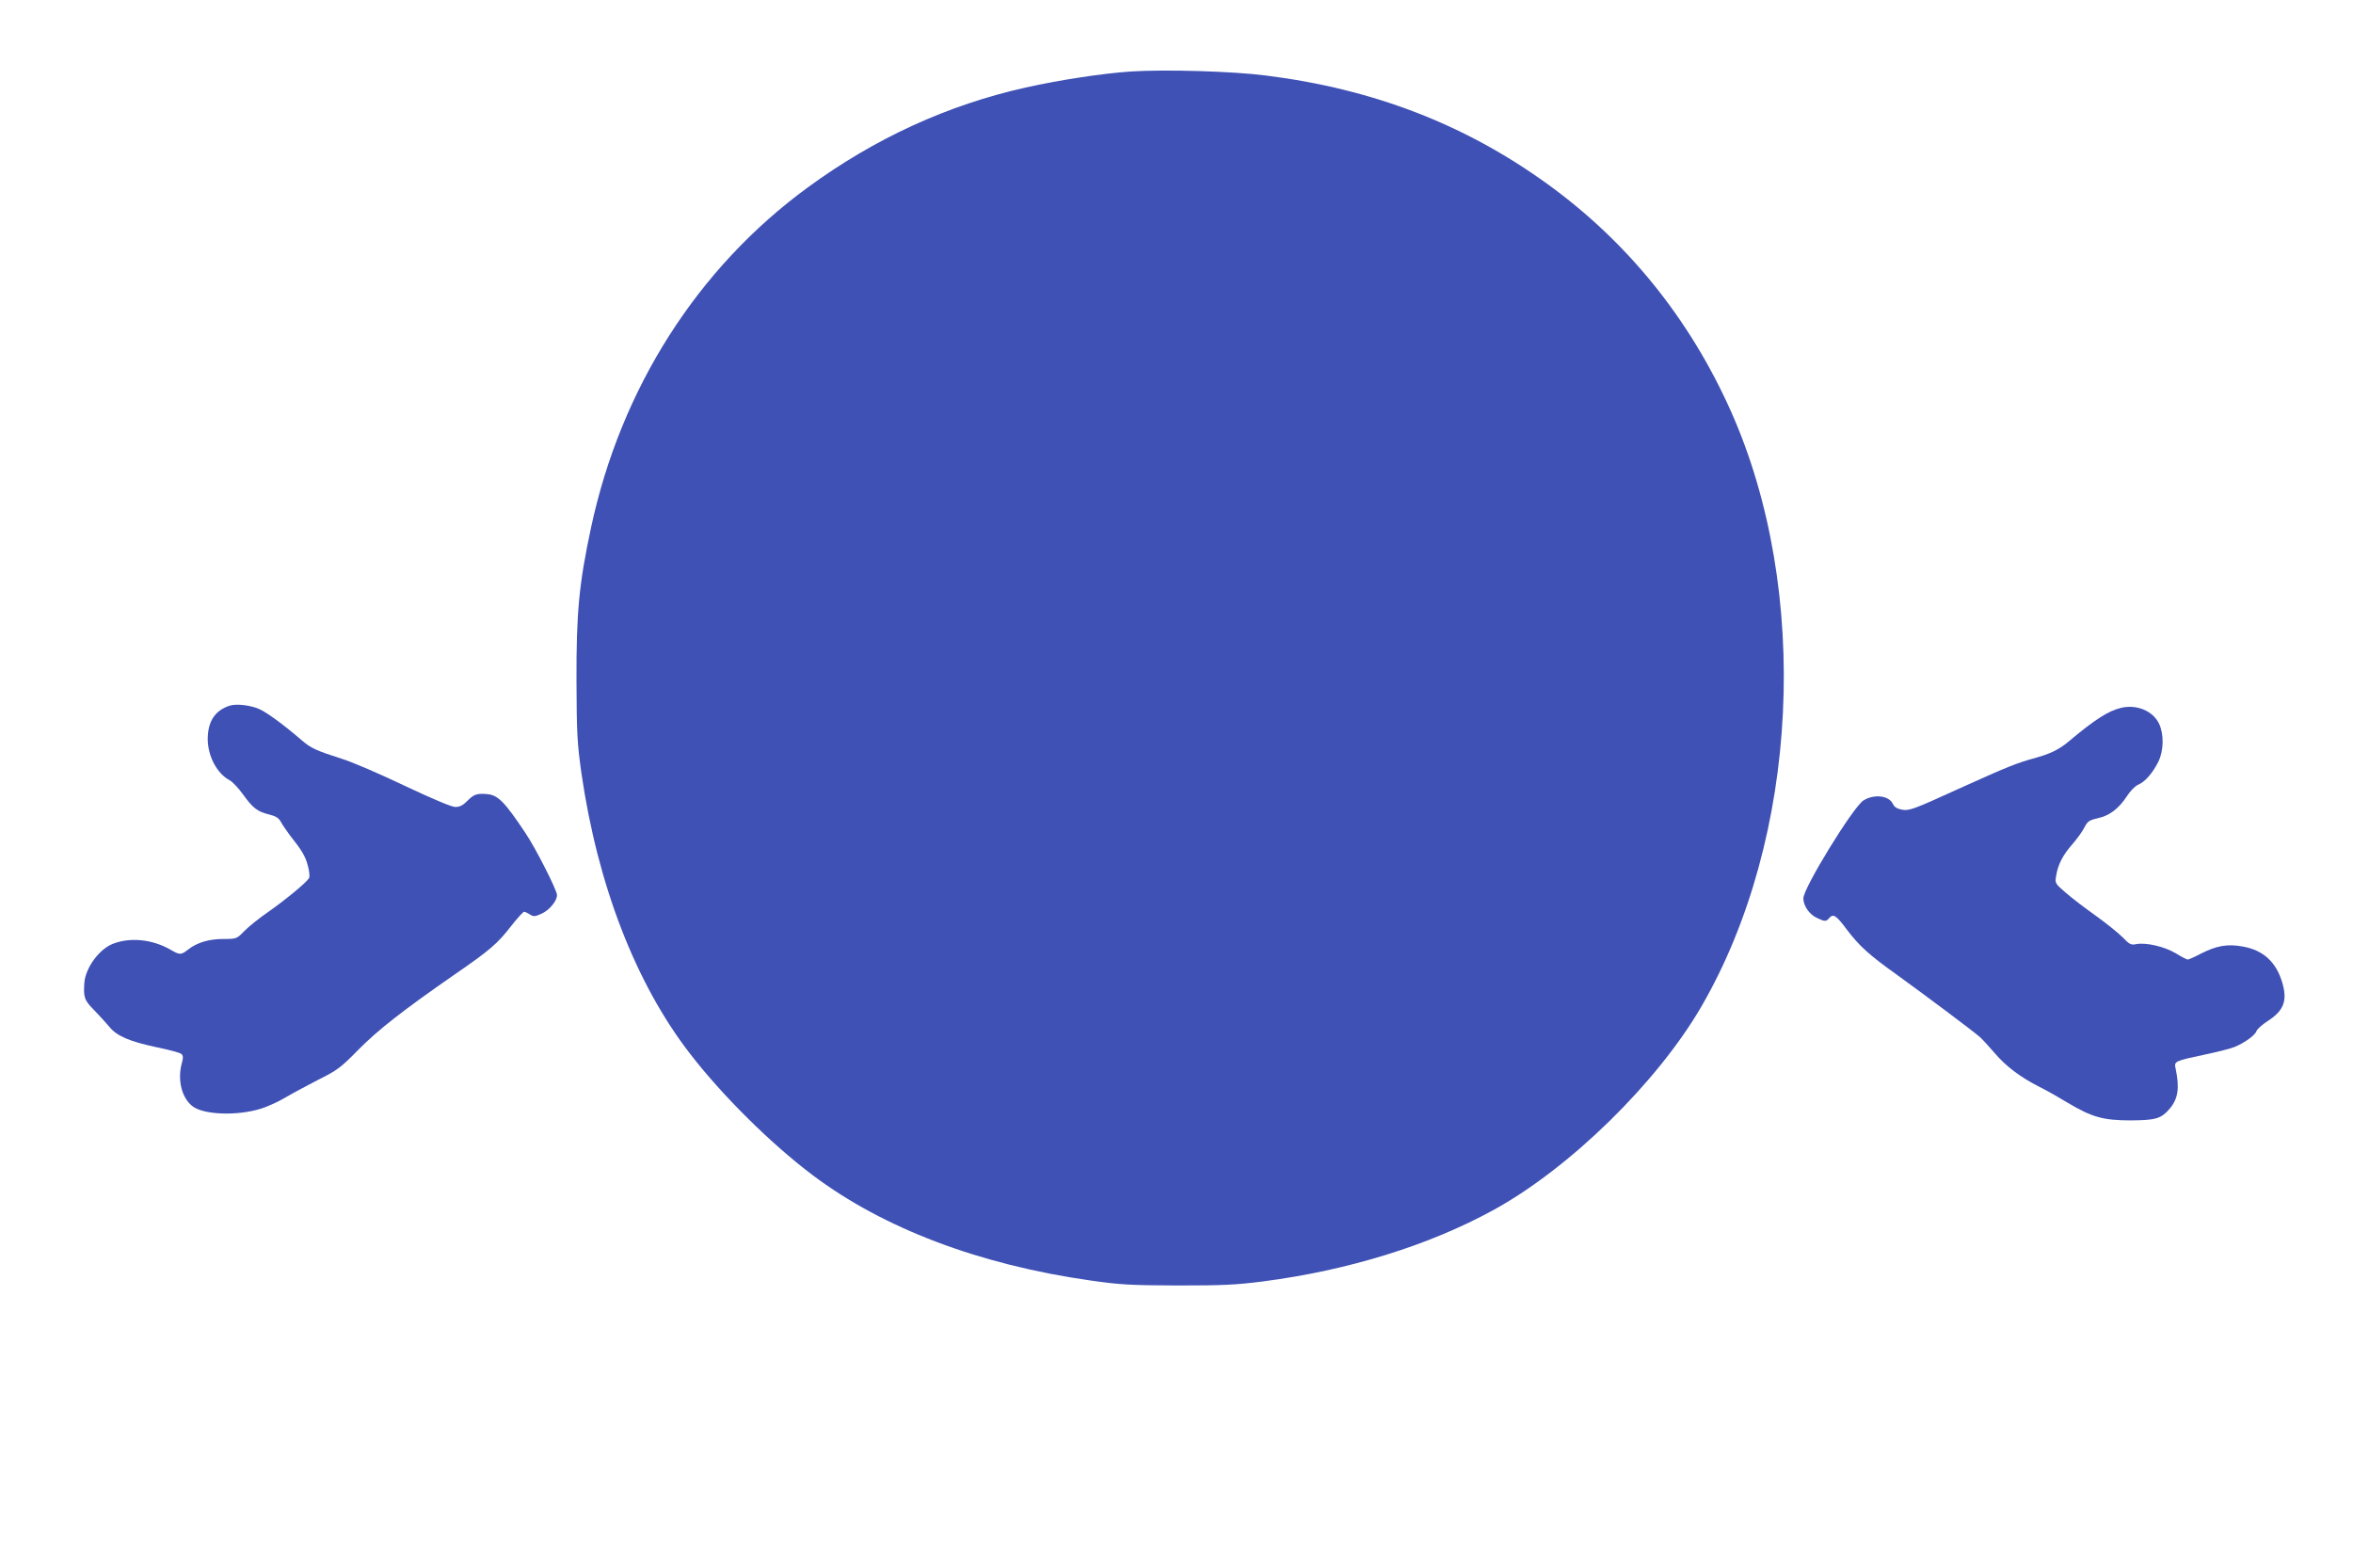 <?xml version="1.0" standalone="no"?>
<!DOCTYPE svg PUBLIC "-//W3C//DTD SVG 20010904//EN"
 "http://www.w3.org/TR/2001/REC-SVG-20010904/DTD/svg10.dtd">
<svg version="1.0" xmlns="http://www.w3.org/2000/svg"
 width="1280pt" height="853pt" viewBox="0 0 1280 853"
 preserveAspectRatio="xMidYMid meet">
<g transform="translate(0,853) scale(0.1,-0.1)"
fill="#3f51b5" stroke="none">
<path d="M6150 8141 c-158 -11 -385 -46 -570 -87 -425 -95 -820 -276 -1185
-543 -600 -438 -1018 -1094 -1180 -1852 -65 -304 -80 -460 -79 -829 1 -294 4
-342 27 -507 88 -606 294 -1141 589 -1523 176 -229 443 -493 669 -663 384
-289 906 -487 1512 -573 161 -23 216 -26 472 -27 245 0 317 3 465 22 463 60
904 196 1255 389 414 227 890 693 1130 1106 532 917 598 2261 160 3241 -224
501 -562 920 -1000 1236 -447 323 -946 515 -1527 588 -187 24 -551 34 -738 22z"/>
<path d="M1249 4691 c-80 -26 -119 -86 -119 -183 1 -93 51 -187 120 -223 15
-8 48 -43 73 -78 53 -73 76 -92 142 -108 36 -9 52 -19 64 -42 9 -16 31 -48 48
-71 66 -83 85 -115 98 -167 8 -29 11 -59 6 -66 -13 -23 -123 -114 -219 -182
-50 -34 -110 -82 -133 -106 -41 -42 -42 -43 -113 -43 -79 0 -143 -19 -192 -57
-40 -31 -45 -31 -97 -1 -99 57 -223 69 -317 30 -73 -31 -144 -129 -151 -209
-6 -81 0 -97 54 -151 28 -29 65 -70 82 -90 40 -50 111 -80 257 -111 68 -14
129 -30 135 -37 10 -9 10 -21 3 -46 -27 -94 -1 -196 60 -240 63 -45 242 -51
370 -11 36 11 97 39 135 62 39 23 120 66 180 97 100 50 120 65 215 162 106
107 242 214 525 410 190 131 232 167 306 263 33 42 65 77 70 77 5 0 20 -7 32
-15 20 -12 27 -12 64 5 42 19 83 69 83 101 0 26 -116 255 -172 338 -112 168
-149 206 -208 211 -54 5 -72 -1 -106 -35 -25 -26 -43 -35 -67 -35 -20 0 -122
43 -277 116 -134 64 -287 130 -340 146 -138 44 -170 58 -221 103 -93 80 -185
148 -227 167 -49 22 -126 31 -163 19z"/>
<path d="M11537 4679 c-67 -16 -141 -63 -277 -177 -56 -48 -103 -71 -181 -93
-110 -30 -154 -48 -433 -174 -234 -107 -260 -116 -297 -110 -29 5 -43 14 -51
30 -21 48 -104 57 -162 20 -57 -38 -326 -476 -326 -532 0 -40 32 -87 73 -106
43 -21 51 -21 67 -2 22 26 38 17 95 -60 70 -92 120 -138 277 -250 151 -109
414 -306 449 -337 14 -13 50 -52 80 -87 61 -72 141 -132 244 -184 39 -19 107
-58 153 -86 131 -78 193 -96 342 -96 138 1 166 9 214 65 45 54 53 113 31 217
-9 40 -6 41 163 77 66 14 138 32 159 41 55 23 111 64 118 86 4 11 31 35 60 54
88 56 109 110 81 207 -33 114 -103 179 -216 199 -84 15 -142 5 -232 -41 -32
-17 -62 -30 -67 -30 -5 0 -34 15 -65 34 -62 37 -162 60 -215 50 -28 -6 -37 -2
-74 37 -24 24 -90 77 -147 118 -58 41 -131 97 -163 125 -57 49 -59 52 -52 90
9 62 38 117 89 174 25 29 55 70 65 91 17 33 26 39 73 50 64 14 114 52 159 121
17 27 44 54 60 61 37 15 79 63 110 125 30 61 31 150 4 207 -33 70 -123 107
-208 86z"/>
</g>
</svg>
